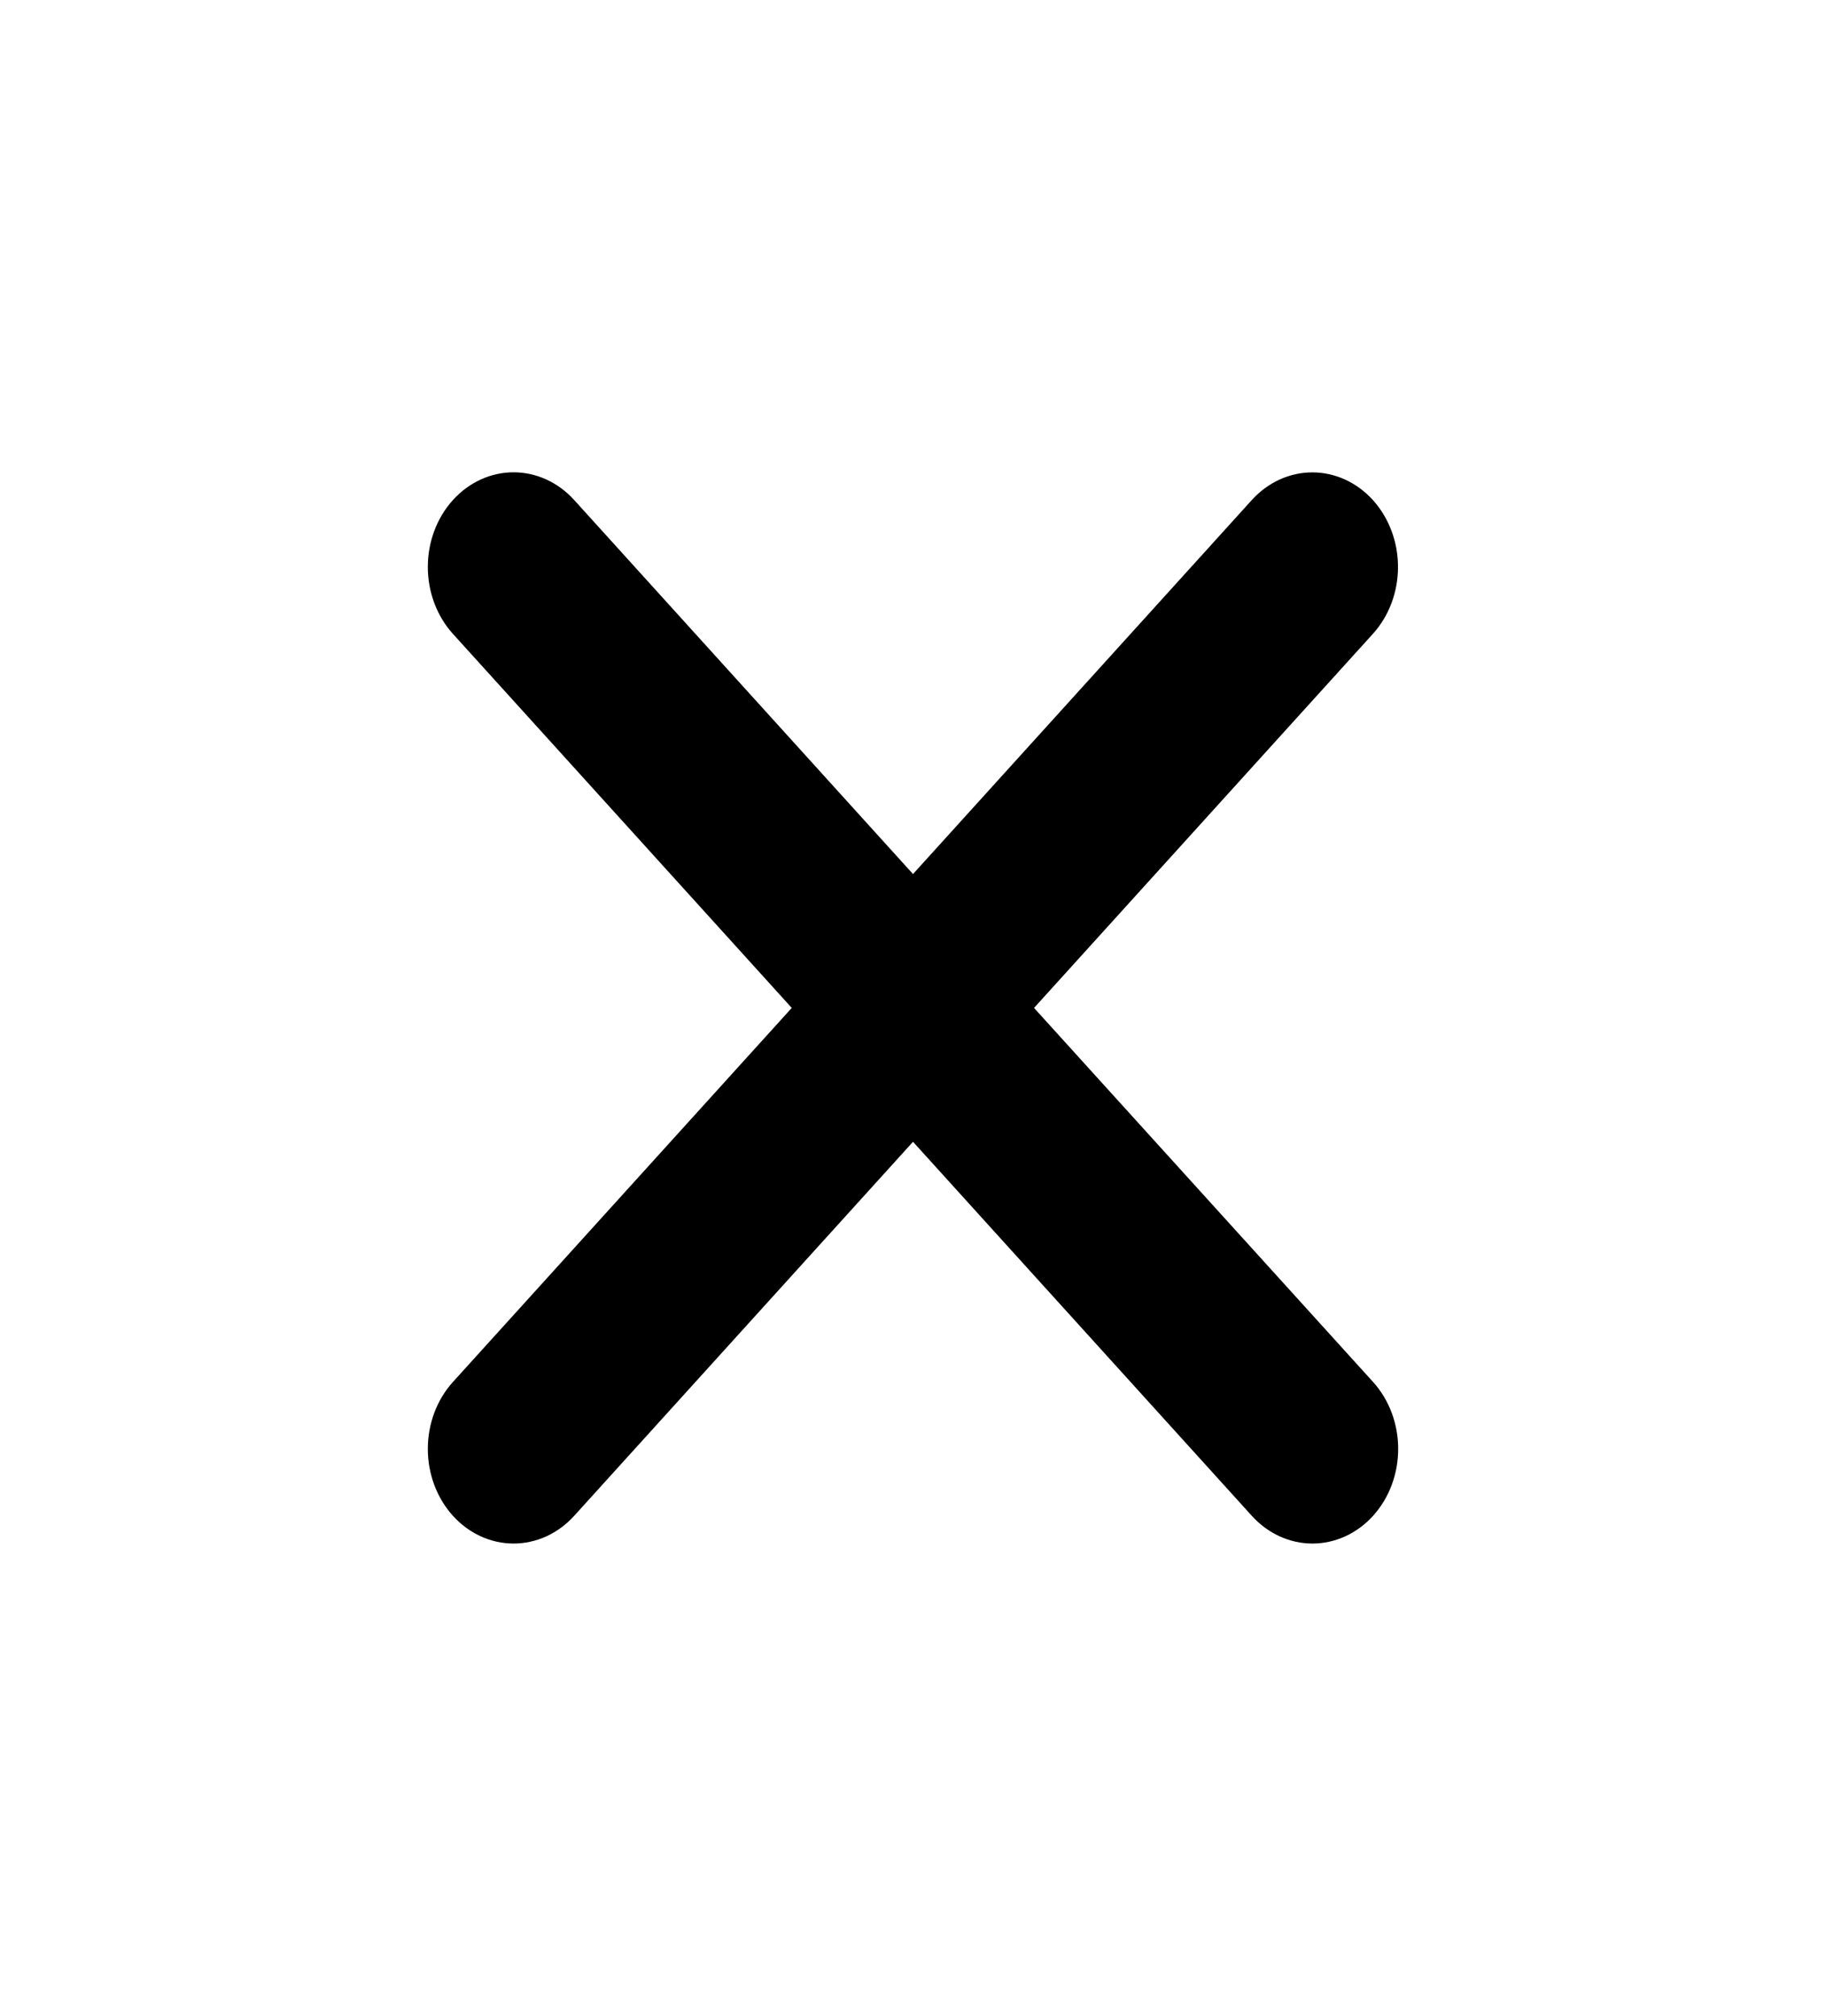 <?xml version="1.0" encoding="UTF-8"?> <svg xmlns="http://www.w3.org/2000/svg" width="512" height="565" viewBox="0 0 512 565" fill="none"><path d="M289.941 282.5L384.941 177.666C389.449 172.699 391.985 165.96 391.991 158.93C391.997 151.9 389.471 145.155 384.971 140.18C380.47 135.204 374.362 132.406 367.992 132.399C361.621 132.393 355.509 135.18 351.001 140.147L256.001 244.981L161.001 140.147C156.492 135.171 150.377 132.376 144.001 132.376C137.624 132.376 131.509 135.171 127.001 140.147C122.492 145.122 119.959 151.87 119.959 158.906C119.959 165.943 122.492 172.691 127.001 177.666L222.001 282.5L127.001 387.334C122.492 392.309 119.959 399.058 119.959 406.094C119.959 413.13 122.492 419.878 127.001 424.854C131.509 429.829 137.624 432.624 144.001 432.624C150.377 432.624 156.492 429.829 161.001 424.854L256.001 320.02L351.001 424.854C355.509 429.829 361.624 432.624 368.001 432.624C374.377 432.624 380.492 429.829 385.001 424.854C389.509 419.878 392.042 413.13 392.042 406.094C392.042 399.058 389.509 392.309 385.001 387.334L289.941 282.5Z" fill="black"></path></svg> 